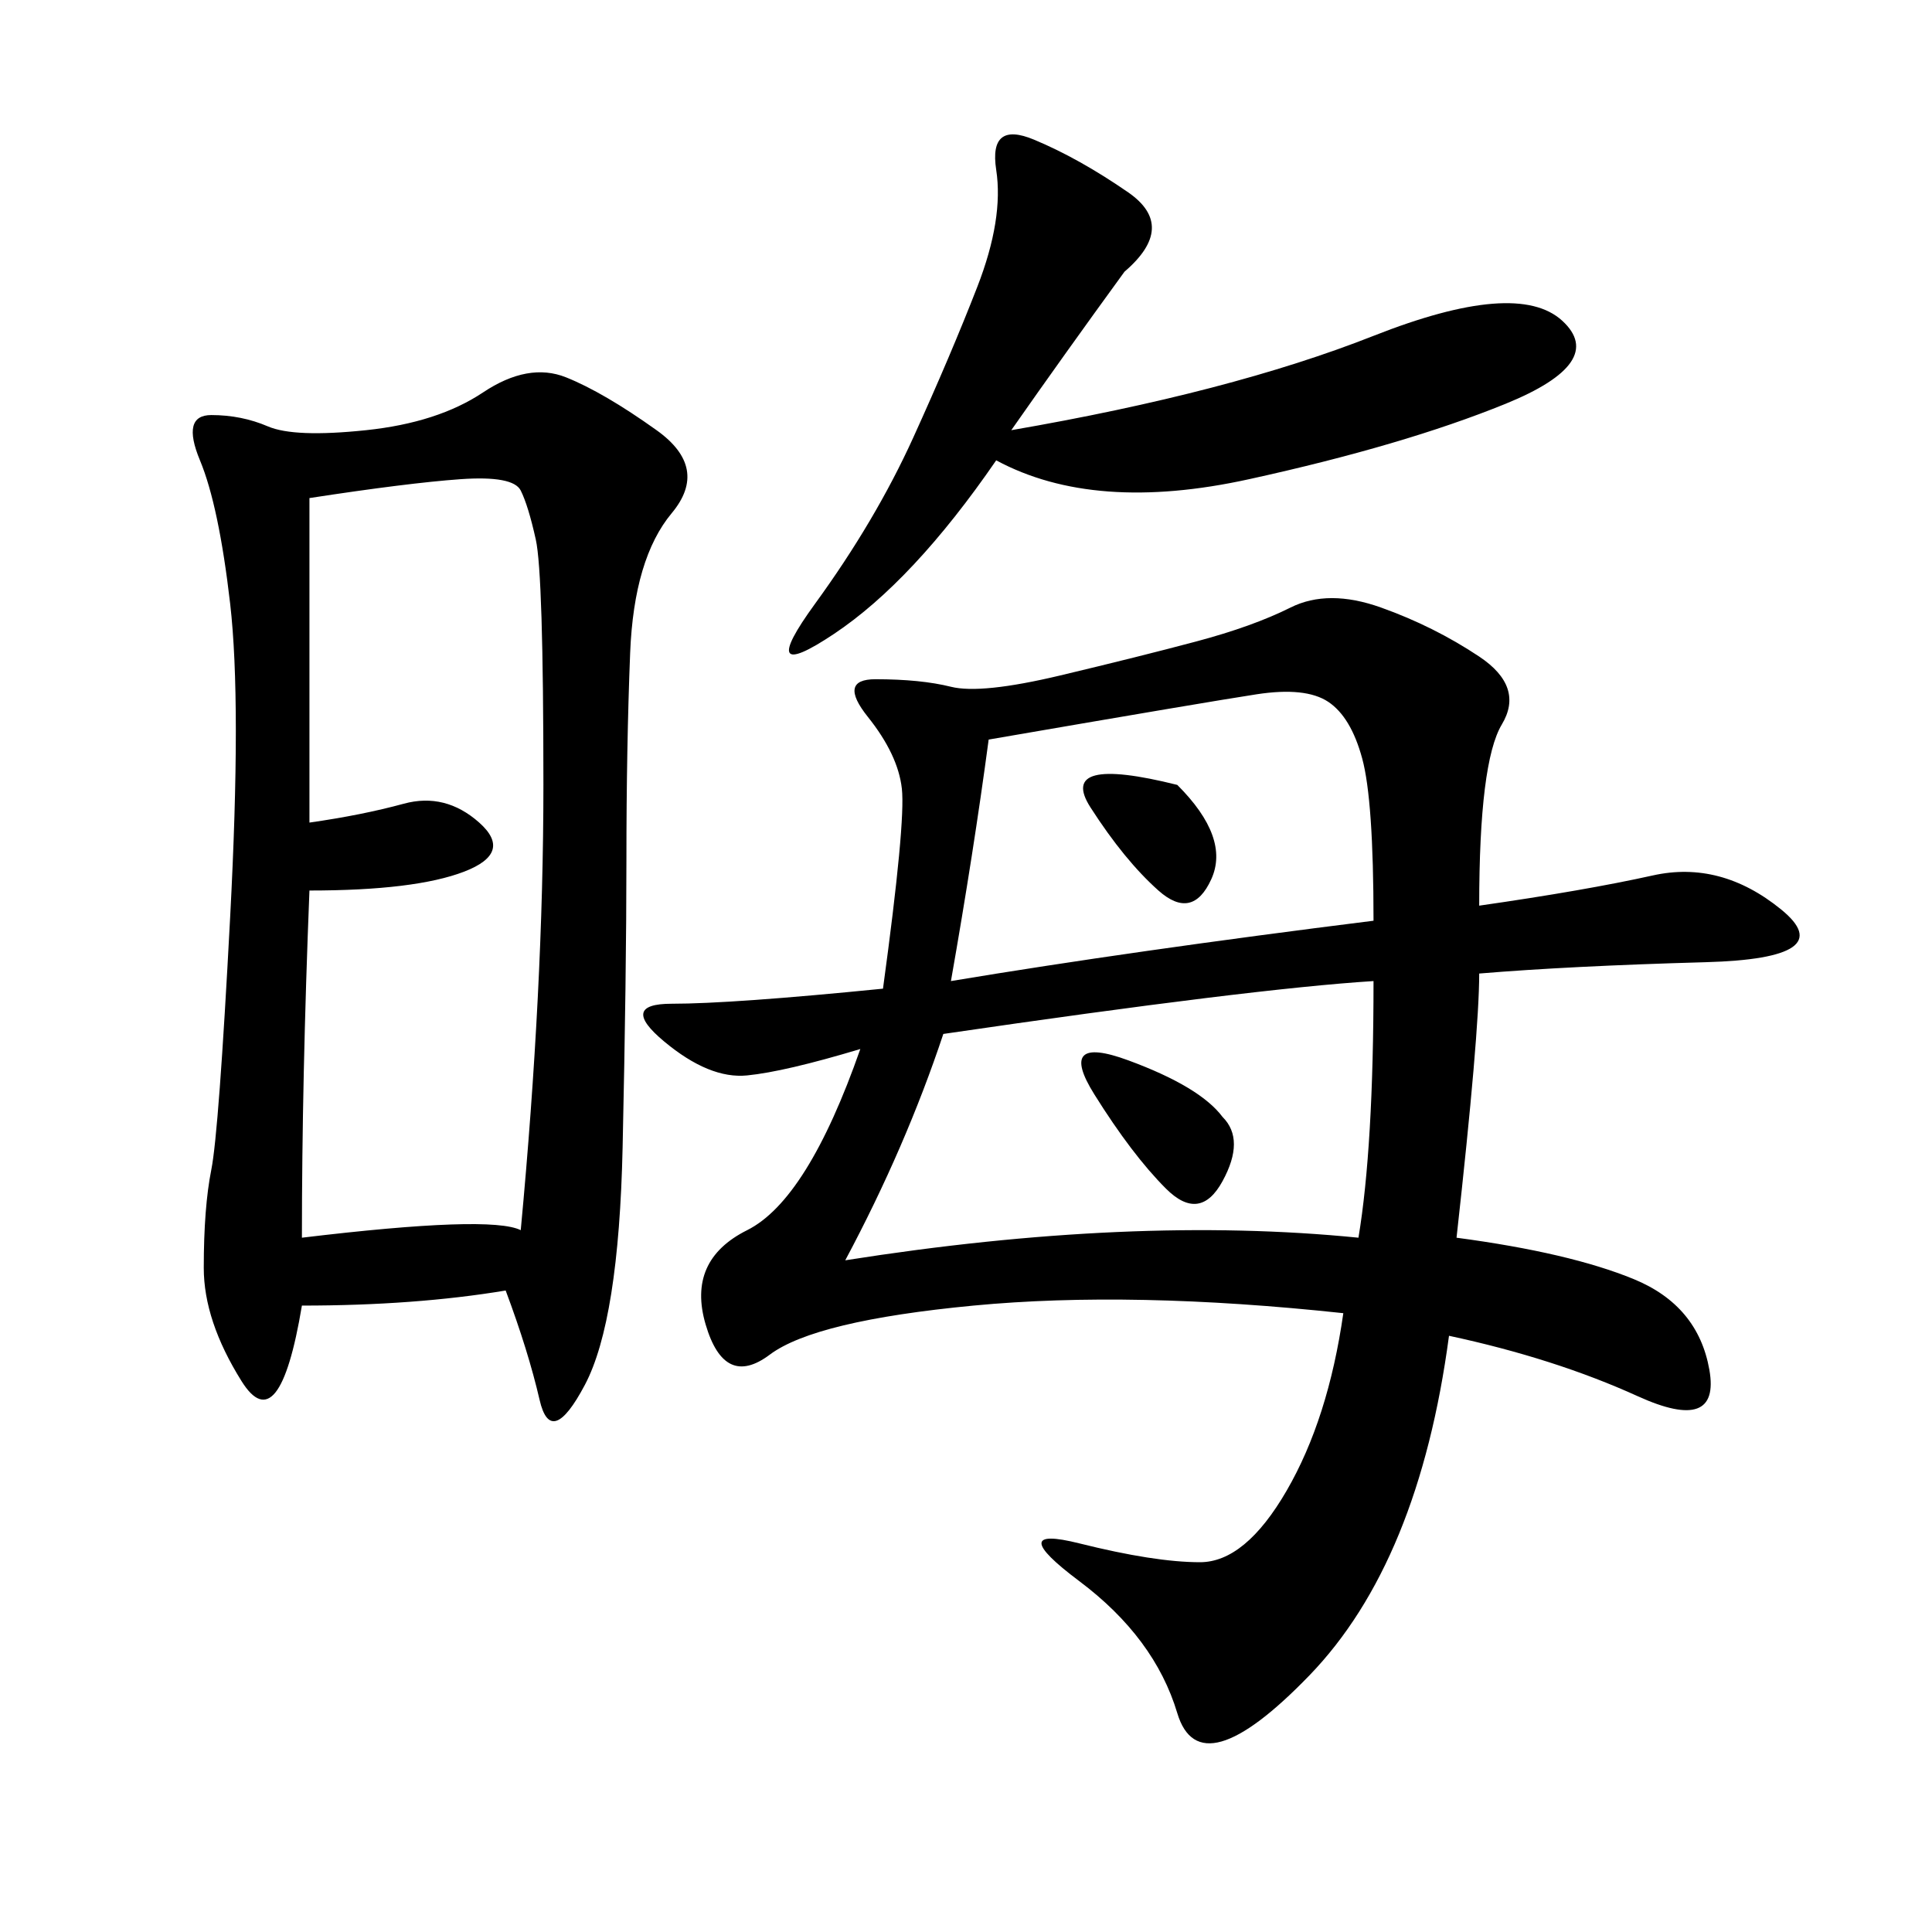 <svg xmlns="http://www.w3.org/2000/svg" xmlns:xlink="http://www.w3.org/1999/xlink" width="300" height="300"><path d="M226.17 192.19Q243.75 194.53 253.71 198.63Q263.67 202.73 265.43 212.70Q267.19 222.66 254.30 216.80Q241.41 210.94 225 207.42L225 207.42Q220.31 242.58 203.32 260.16Q186.33 277.73 182.81 266.02Q179.30 254.30 167.58 245.51Q155.86 236.72 167.58 239.65Q179.30 242.58 186.33 242.58L186.33 242.58Q193.36 242.58 199.80 231.45Q206.25 220.31 208.59 203.91L208.59 203.91Q175.78 200.39 151.17 202.73Q126.56 205.08 119.53 210.35Q112.50 215.63 109.57 205.66Q106.64 195.70 116.02 191.02Q125.39 186.33 133.59 162.89L133.59 162.89Q121.88 166.41 116.02 166.99Q110.16 167.58 103.13 161.72Q96.09 155.86 104.30 155.86L104.30 155.86Q113.67 155.86 137.11 153.52L137.11 153.52Q140.63 127.73 140.04 122.46Q139.45 117.19 134.77 111.33Q130.08 105.47 135.94 105.47L135.94 105.47Q142.97 105.47 147.66 106.64Q152.34 107.81 164.65 104.88Q176.95 101.95 185.74 99.61Q194.53 97.27 200.39 94.34Q206.25 91.41 214.45 94.34Q222.66 97.27 229.69 101.95Q236.72 106.64 233.20 112.50Q229.69 118.36 229.69 140.63L229.69 140.63Q246.09 138.28 256.64 135.94Q267.19 133.59 276.56 141.21Q285.94 148.83 264.84 149.41Q243.75 150 229.69 151.17L229.69 151.17Q229.69 160.55 226.17 192.19L226.17 192.19ZM78.52 200.39Q64.45 202.73 46.88 202.73L46.88 202.73Q43.36 223.83 37.50 214.45Q31.64 205.08 31.64 196.88L31.64 196.88Q31.64 187.50 32.81 181.64Q33.98 175.78 35.74 142.38Q37.50 108.98 35.74 93.75Q33.98 78.52 31.05 71.48Q28.13 64.45 32.81 64.45L32.81 64.45Q37.50 64.45 41.60 66.21Q45.70 67.97 56.84 66.80Q67.97 65.63 75 60.94Q82.03 56.25 87.89 58.59Q93.75 60.94 101.95 66.80Q110.16 72.66 104.30 79.69Q98.44 86.72 97.85 101.37Q97.27 116.02 97.27 133.59L97.27 133.59Q97.27 151.17 96.68 178.13Q96.09 205.08 90.82 215.04Q85.55 225 83.79 217.38Q82.03 209.77 78.52 200.39L78.52 200.39ZM48.05 77.34L48.05 127.73Q56.25 126.56 62.70 124.80Q69.14 123.05 74.41 127.73Q79.69 132.42 72.07 135.35Q64.45 138.28 48.05 138.28L48.05 138.28Q46.88 167.58 46.88 192.19L46.88 192.19Q76.17 188.67 80.86 191.02L80.86 191.02Q84.38 153.52 84.38 121.88L84.38 121.88Q84.38 89.06 83.20 83.79Q82.03 78.52 80.86 76.17Q79.69 73.83 71.48 74.41Q63.28 75 48.05 77.34L48.05 77.34ZM131.25 195.70Q175.78 188.67 210.94 192.19L210.94 192.19Q213.28 178.13 213.28 152.34L213.28 152.34Q194.53 153.52 146.48 160.55L146.48 160.55Q140.63 178.13 131.25 195.70L131.25 195.70ZM157.03 66.80Q191.02 60.94 213.28 52.15Q235.55 43.36 242.58 49.80Q249.61 56.25 233.79 62.70Q217.97 69.14 193.95 74.41Q169.92 79.69 154.69 71.48L154.69 71.48Q141.80 90.23 129.49 98.44Q117.19 106.64 126.56 93.75Q135.94 80.86 141.80 67.97Q147.66 55.08 151.76 44.53Q155.86 33.98 154.69 26.37Q153.52 18.75 160.55 21.68Q167.58 24.61 175.20 29.88Q182.81 35.16 174.61 42.19L174.61 42.19Q165.23 55.08 157.03 66.80L157.03 66.80ZM213.28 142.97Q213.28 124.22 211.52 117.77Q209.77 111.33 206.25 108.98Q202.73 106.64 195.12 107.81Q187.50 108.98 153.52 114.84L153.52 114.84Q151.17 132.42 147.66 152.34L147.66 152.34Q175.78 147.66 213.28 142.97L213.28 142.97ZM189.84 173.44Q193.36 176.95 189.84 183.40Q186.33 189.84 181.05 184.57Q175.78 179.30 169.92 169.92Q164.06 160.55 175.20 164.65Q186.33 168.75 189.84 173.44L189.84 173.44ZM182.81 121.88Q191.02 130.08 188.09 136.52Q185.16 142.97 179.88 138.28Q174.61 133.59 169.34 125.39Q164.06 117.19 182.81 121.88L182.81 121.88Z"/></svg>
